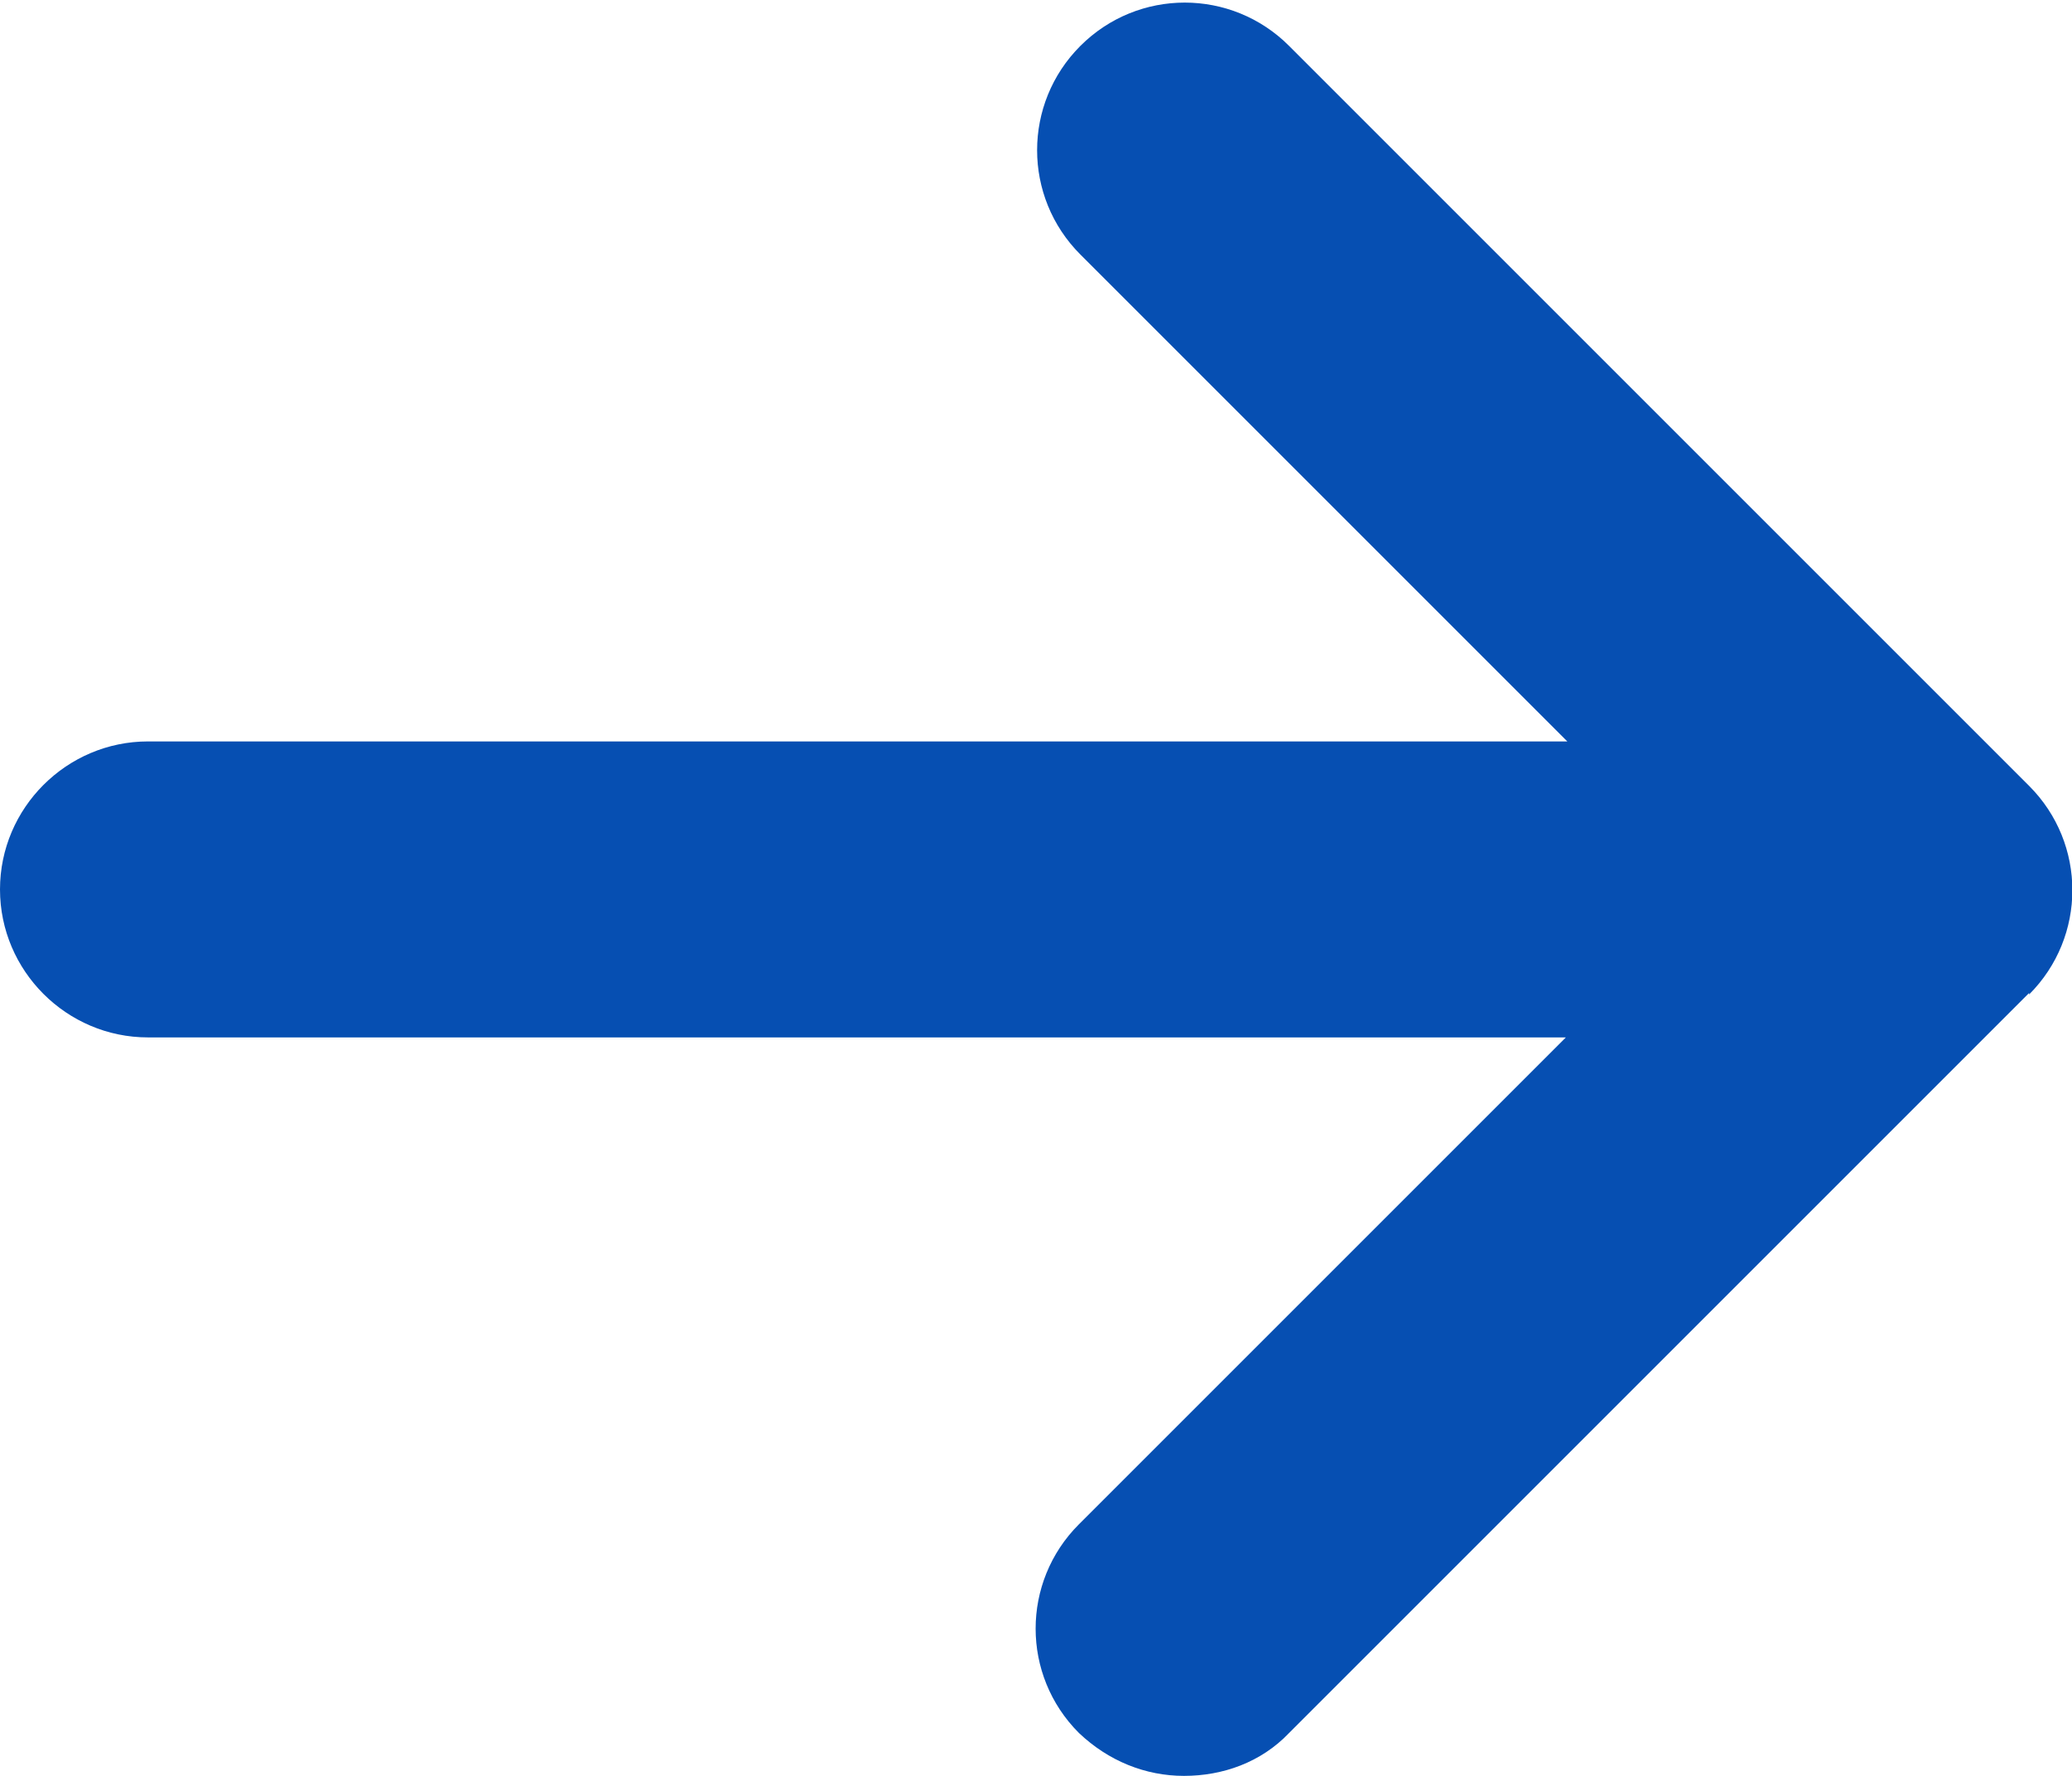 <?xml version="1.0" encoding="UTF-8"?>
<svg id="_レイヤー_2" data-name="レイヤー 2" xmlns="http://www.w3.org/2000/svg" viewBox="0 0 14 12">
  <defs>
    <style>
      .cls-1 {
        fill: #064fb2;
      }
    </style>
  </defs>
  <g id="contents">
    <path class="cls-1" d="m13.71,6.71l-5,5c-.19.2-.45.29-.71.29s-.51-.1-.71-.29c-.39-.39-.39-1.02,0-1.41l3.29-3.29H1c-.55,0-1-.45-1-1s.45-1,1-1h9.59l-3.29-3.29c-.39-.39-.39-1.02,0-1.41s1.02-.39,1.41,0l5,5c.39.39.39,1.02,0,1.41Z"/>
  </g>
</svg>